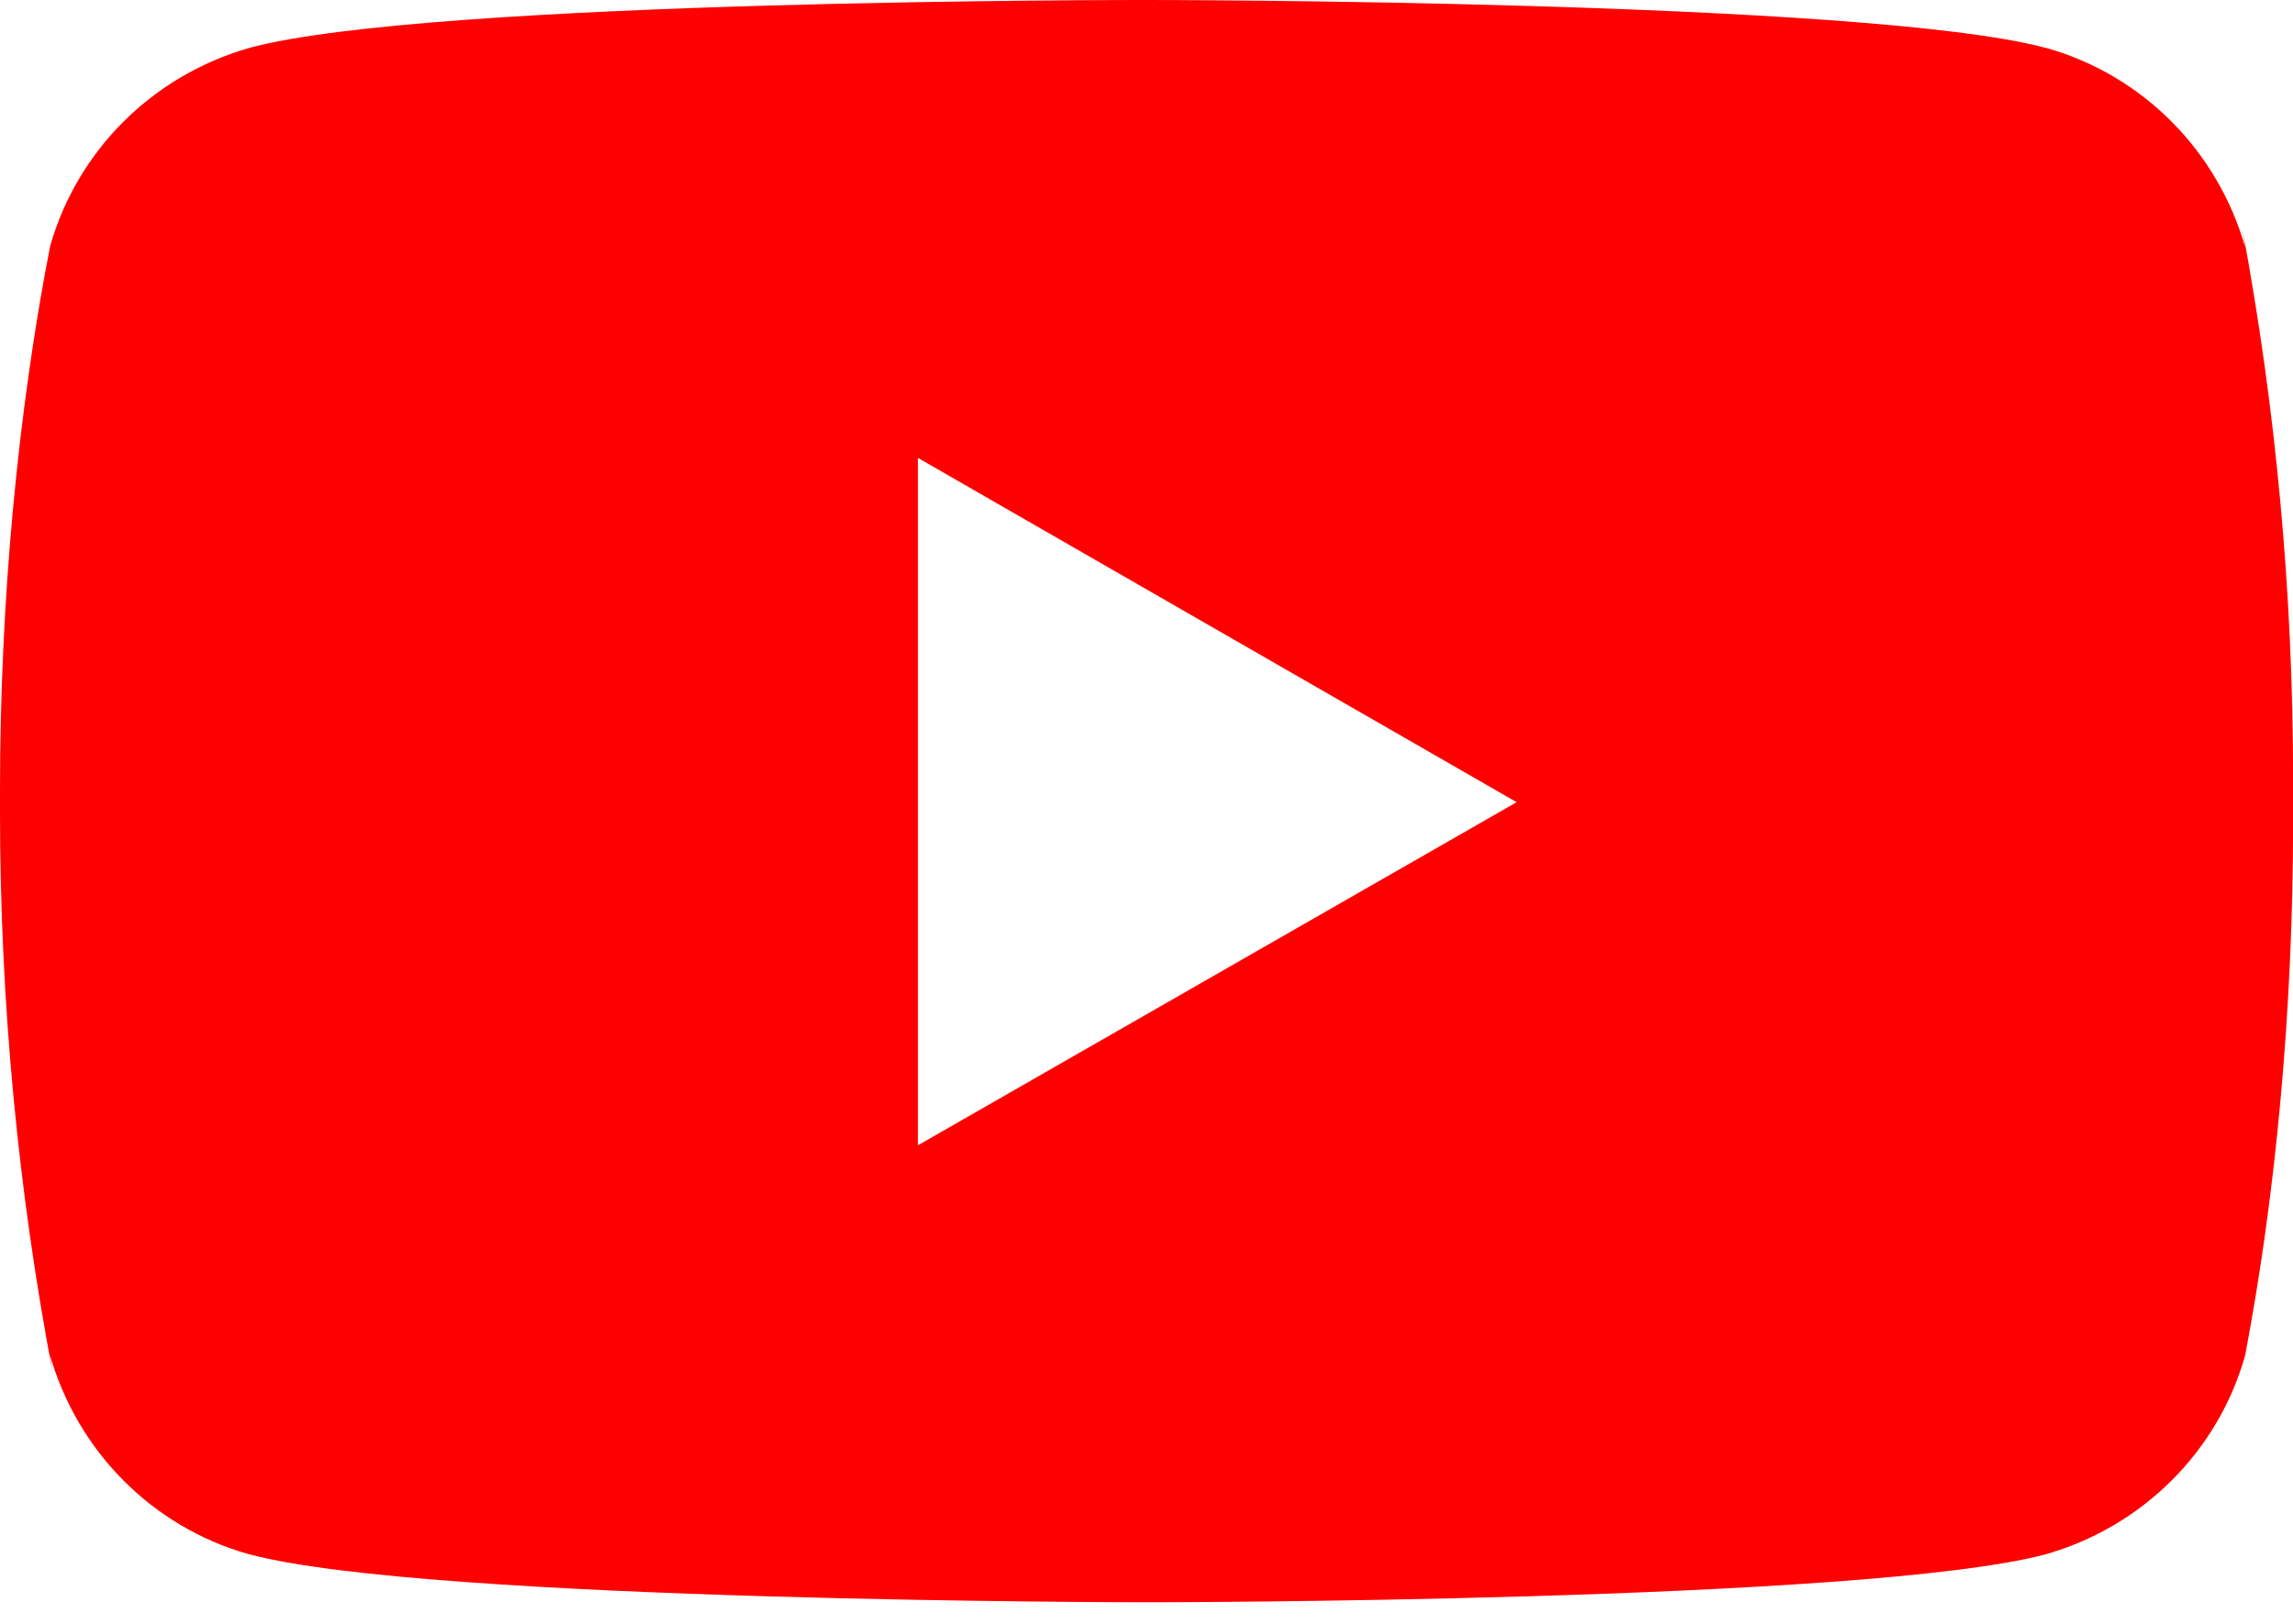 <svg width="24" height="17" viewBox="0 0 24 17" fill="none" xmlns="http://www.w3.org/2000/svg">
<g clip-path="url(#clip0_28_6463)">
<path d="M23.5 2.59C23.21 1.575 22.426 0.791 21.432 0.506L21.411 0.501C19.541 1.41859e-05 12.011 1.41863e-05 12.011 1.41863e-05C12.011 1.41863e-05 4.501 -0.01 2.611 0.501C1.596 0.791 0.812 1.575 0.527 2.569L0.522 2.59C0.19 4.301 0 6.269 0 8.281V8.403V8.397V8.492C0 10.504 0.19 12.471 0.553 14.378L0.522 14.183C0.812 15.198 1.596 15.982 2.59 16.267L2.611 16.272C4.48 16.774 12.011 16.774 12.011 16.774C12.011 16.774 19.52 16.774 21.411 16.272C22.426 15.982 23.21 15.198 23.495 14.204L23.5 14.183C23.819 12.508 24.001 10.579 24.001 8.609C24.001 8.535 24.001 8.46 24.001 8.386V8.397C24.001 8.328 24.001 8.246 24.001 8.164C24.001 6.194 23.819 4.266 23.47 2.397L23.5 2.591V2.59ZM9.608 11.99V4.794L15.874 8.398L9.608 11.99Z" fill="#FF0000"/>
</g>
<defs>
<clipPath id="clip0_28_6463">
<rect width="24.001" height="16.774" fill="white"/>
</clipPath>
</defs>
</svg>
